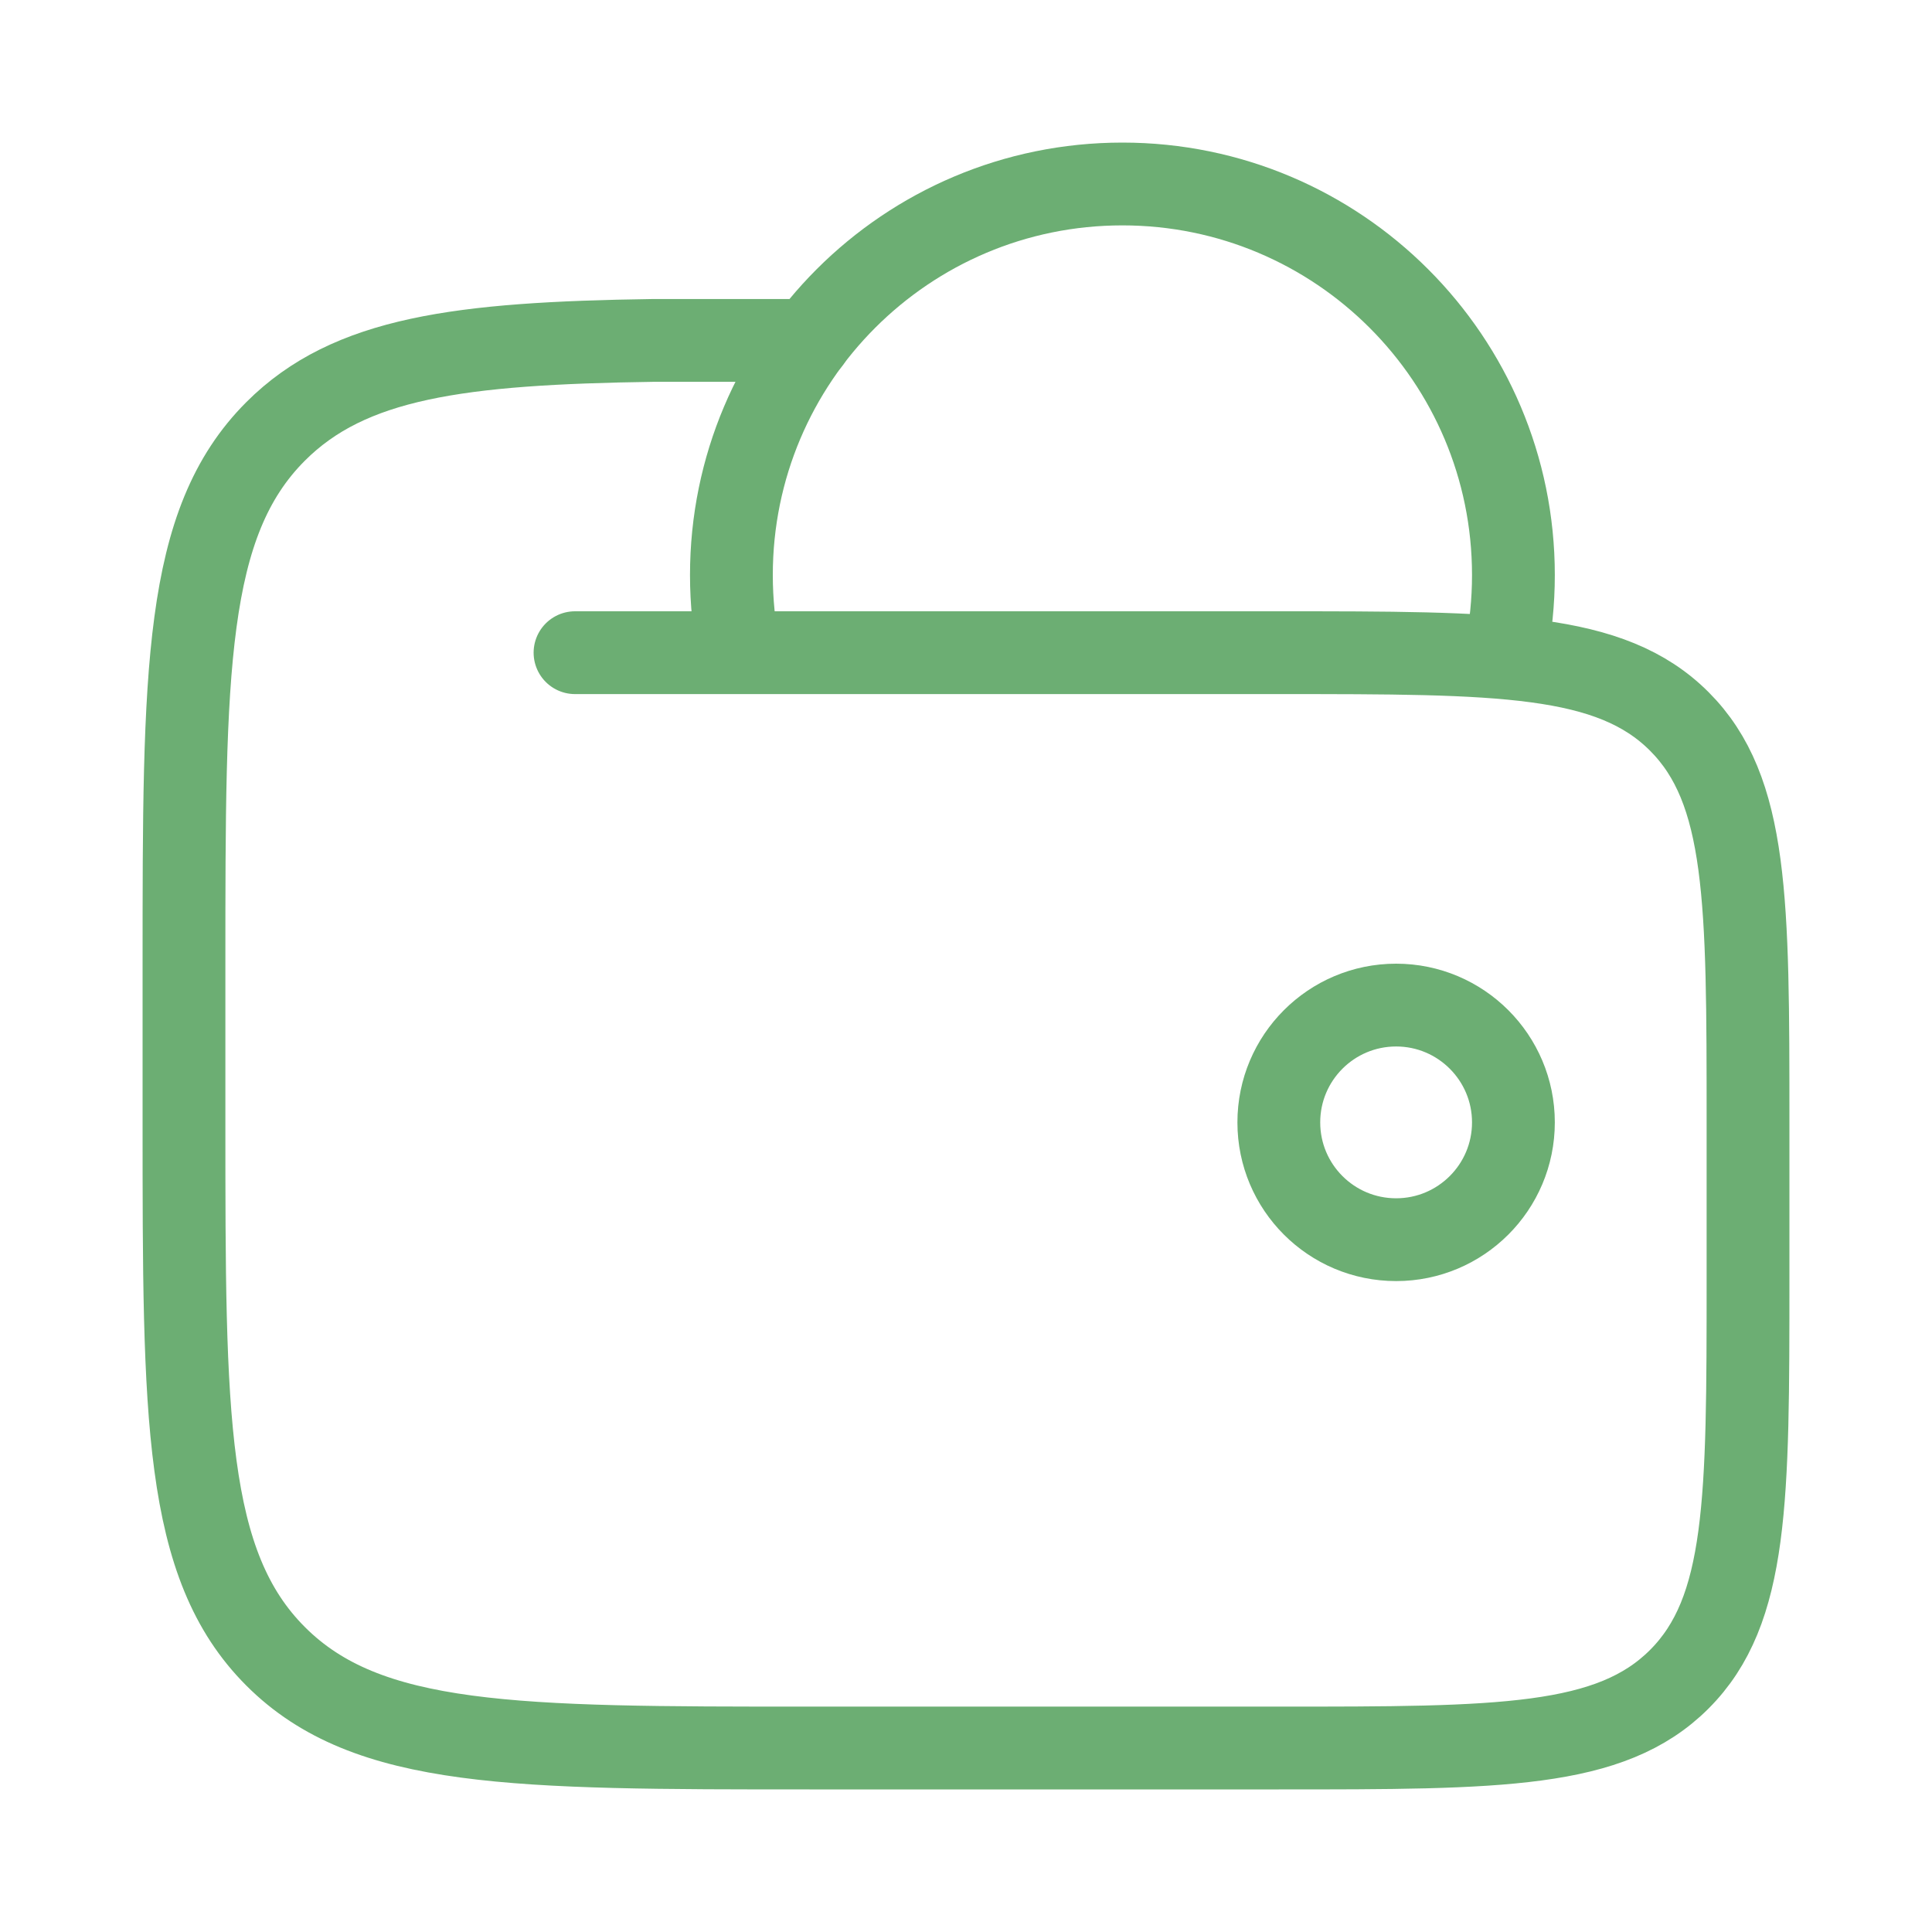<svg width="35" height="35" viewBox="0 0 35 35" fill="none" xmlns="http://www.w3.org/2000/svg">
<path d="M23.167 20.333C23.167 21.507 24.118 22.458 25.292 22.458C26.465 22.458 27.417 21.507 27.417 20.333C27.417 19.16 26.465 18.208 25.292 18.208C24.118 18.208 23.167 19.16 23.167 20.333Z" stroke="#6CAE73" stroke-width="1.5"/>
<path d="M27.275 11.833C27.368 11.376 27.417 10.902 27.417 10.417C27.417 6.505 24.245 3.333 20.333 3.333C16.421 3.333 13.25 6.505 13.25 10.417C13.25 10.902 13.299 11.376 13.392 11.833" stroke="#6CAE73" stroke-width="1.5"/>
<path d="M10.417 11.824H23.167C27.174 11.824 29.177 11.824 30.422 13.069C31.667 14.315 31.667 16.319 31.667 20.328V23.163C31.667 27.172 31.667 29.176 30.422 30.421C29.177 31.667 27.174 31.667 23.167 31.667H14.667C9.324 31.667 6.653 31.667 4.993 30.006C3.333 28.346 3.333 25.673 3.333 20.328V17.493C3.333 12.148 3.333 9.475 4.993 7.815C6.329 6.478 8.321 6.218 11.833 6.167H14.667" stroke="#6CAE73" stroke-width="1.5" stroke-linecap="round"/>
</svg>
